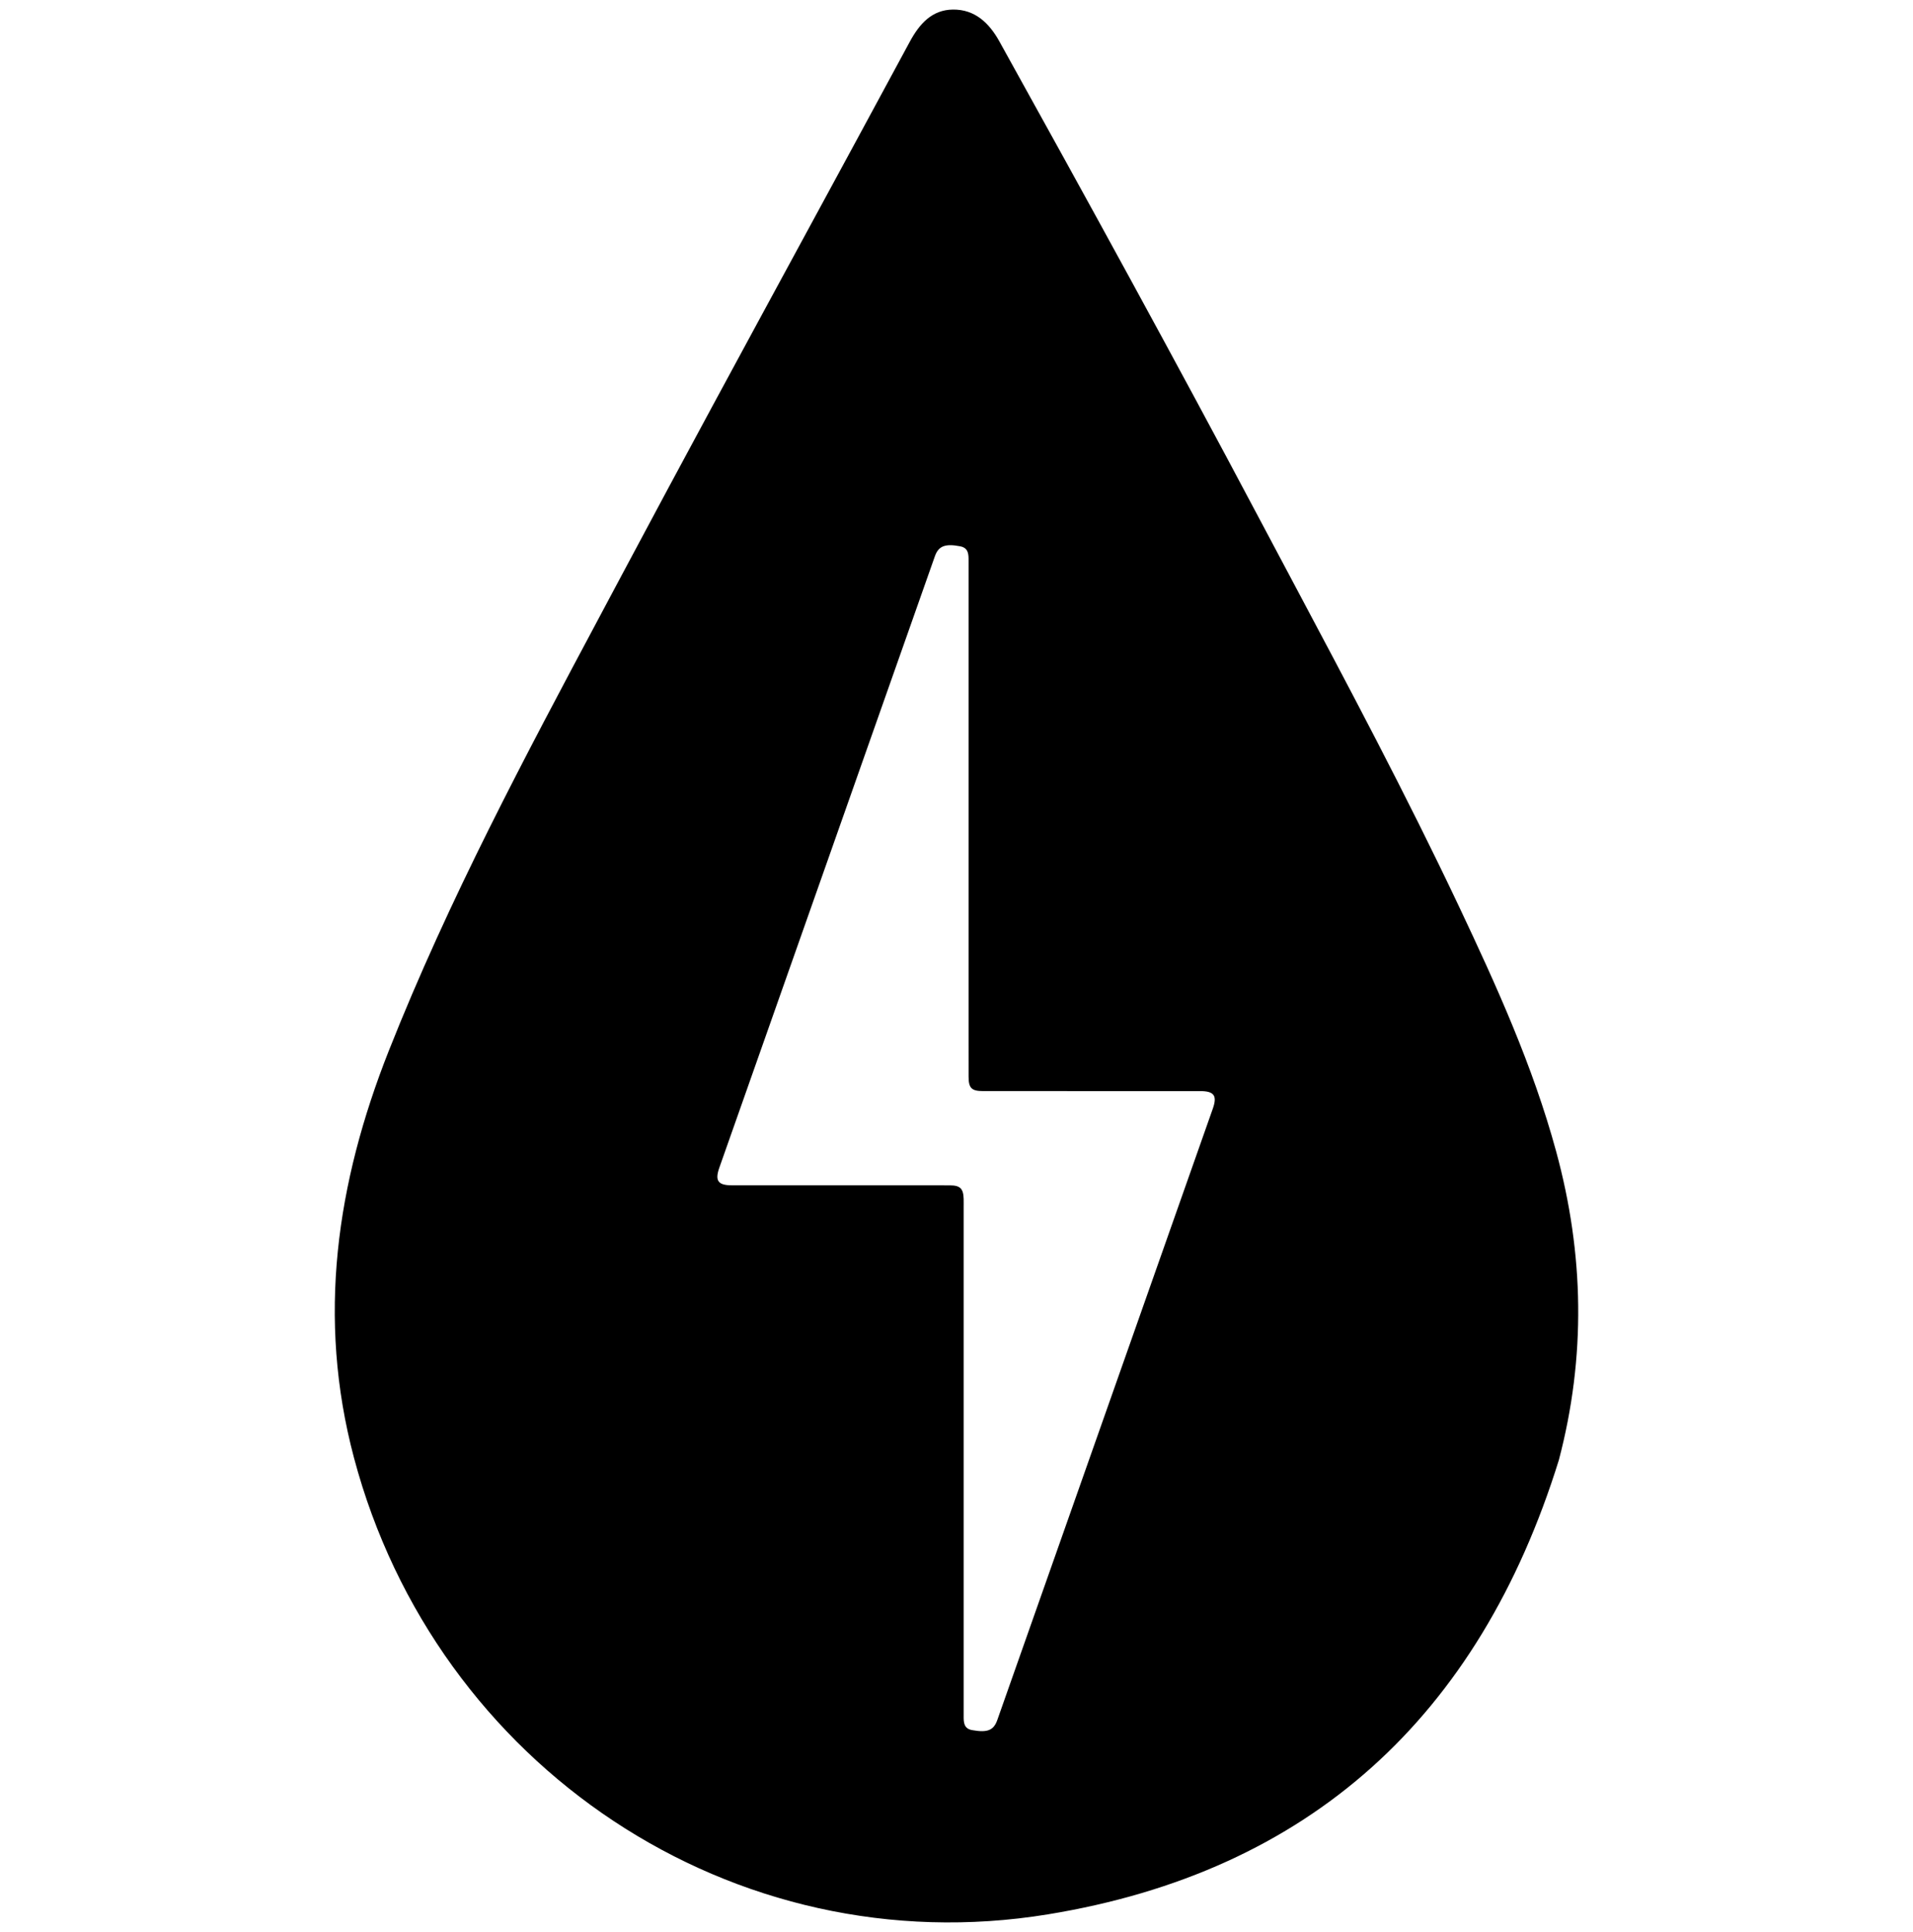 <svg xmlns="http://www.w3.org/2000/svg" fill="none" viewBox="0 0 100 101" height="101" width="100">
<path fill="black" d="M81.345 60.19C82.811 65.57 82.906 70.932 81.489 76.323C77.318 89.751 68.456 97.84 54.781 100.077C38.329 102.77 22.791 92.337 18.504 76.211C16.556 68.885 17.591 61.839 20.326 54.928C23.454 47.027 27.445 39.546 31.434 32.068C31.781 31.417 32.128 30.766 32.475 30.115C35.654 24.143 38.881 18.195 42.108 12.248C43.926 8.897 45.744 5.546 47.554 2.19C48.06 1.252 48.709 0.511 49.818 0.5C50.959 0.489 51.705 1.198 52.24 2.162C56.837 10.445 61.395 18.749 65.832 27.119C66.366 28.126 66.901 29.131 67.436 30.137C70.467 35.834 73.498 41.531 76.257 47.367C78.225 51.53 80.127 55.717 81.345 60.19ZM50.631 52.313L50.631 53.496C50.631 54.434 50.631 55.364 50.632 56.286C50.632 56.88 50.787 57.038 51.385 57.038C53.685 57.039 55.985 57.039 58.285 57.039C59.767 57.039 61.249 57.039 62.731 57.039C63.466 57.039 63.639 57.276 63.398 57.959C59.644 68.612 55.889 79.265 52.133 89.917C51.942 90.458 51.62 90.591 50.813 90.445C50.372 90.365 50.373 90.025 50.375 89.694L50.375 89.633L50.375 63.05C50.375 63.011 50.376 62.972 50.376 62.934C50.376 62.846 50.377 62.759 50.374 62.672C50.358 62.137 50.191 61.969 49.66 61.967C49.093 61.964 48.527 61.965 47.96 61.965C47.72 61.965 47.479 61.966 47.239 61.966L44.813 61.966C42.631 61.966 40.448 61.966 38.266 61.965C37.531 61.965 37.36 61.73 37.604 61.038C41.358 50.384 45.113 39.731 48.87 29.079C49.058 28.545 49.407 28.406 50.189 28.558C50.634 28.643 50.633 28.986 50.631 29.322L50.631 29.372L50.631 52.313Z" clip-rule="evenodd" fill-rule="evenodd"></path>
</svg>
